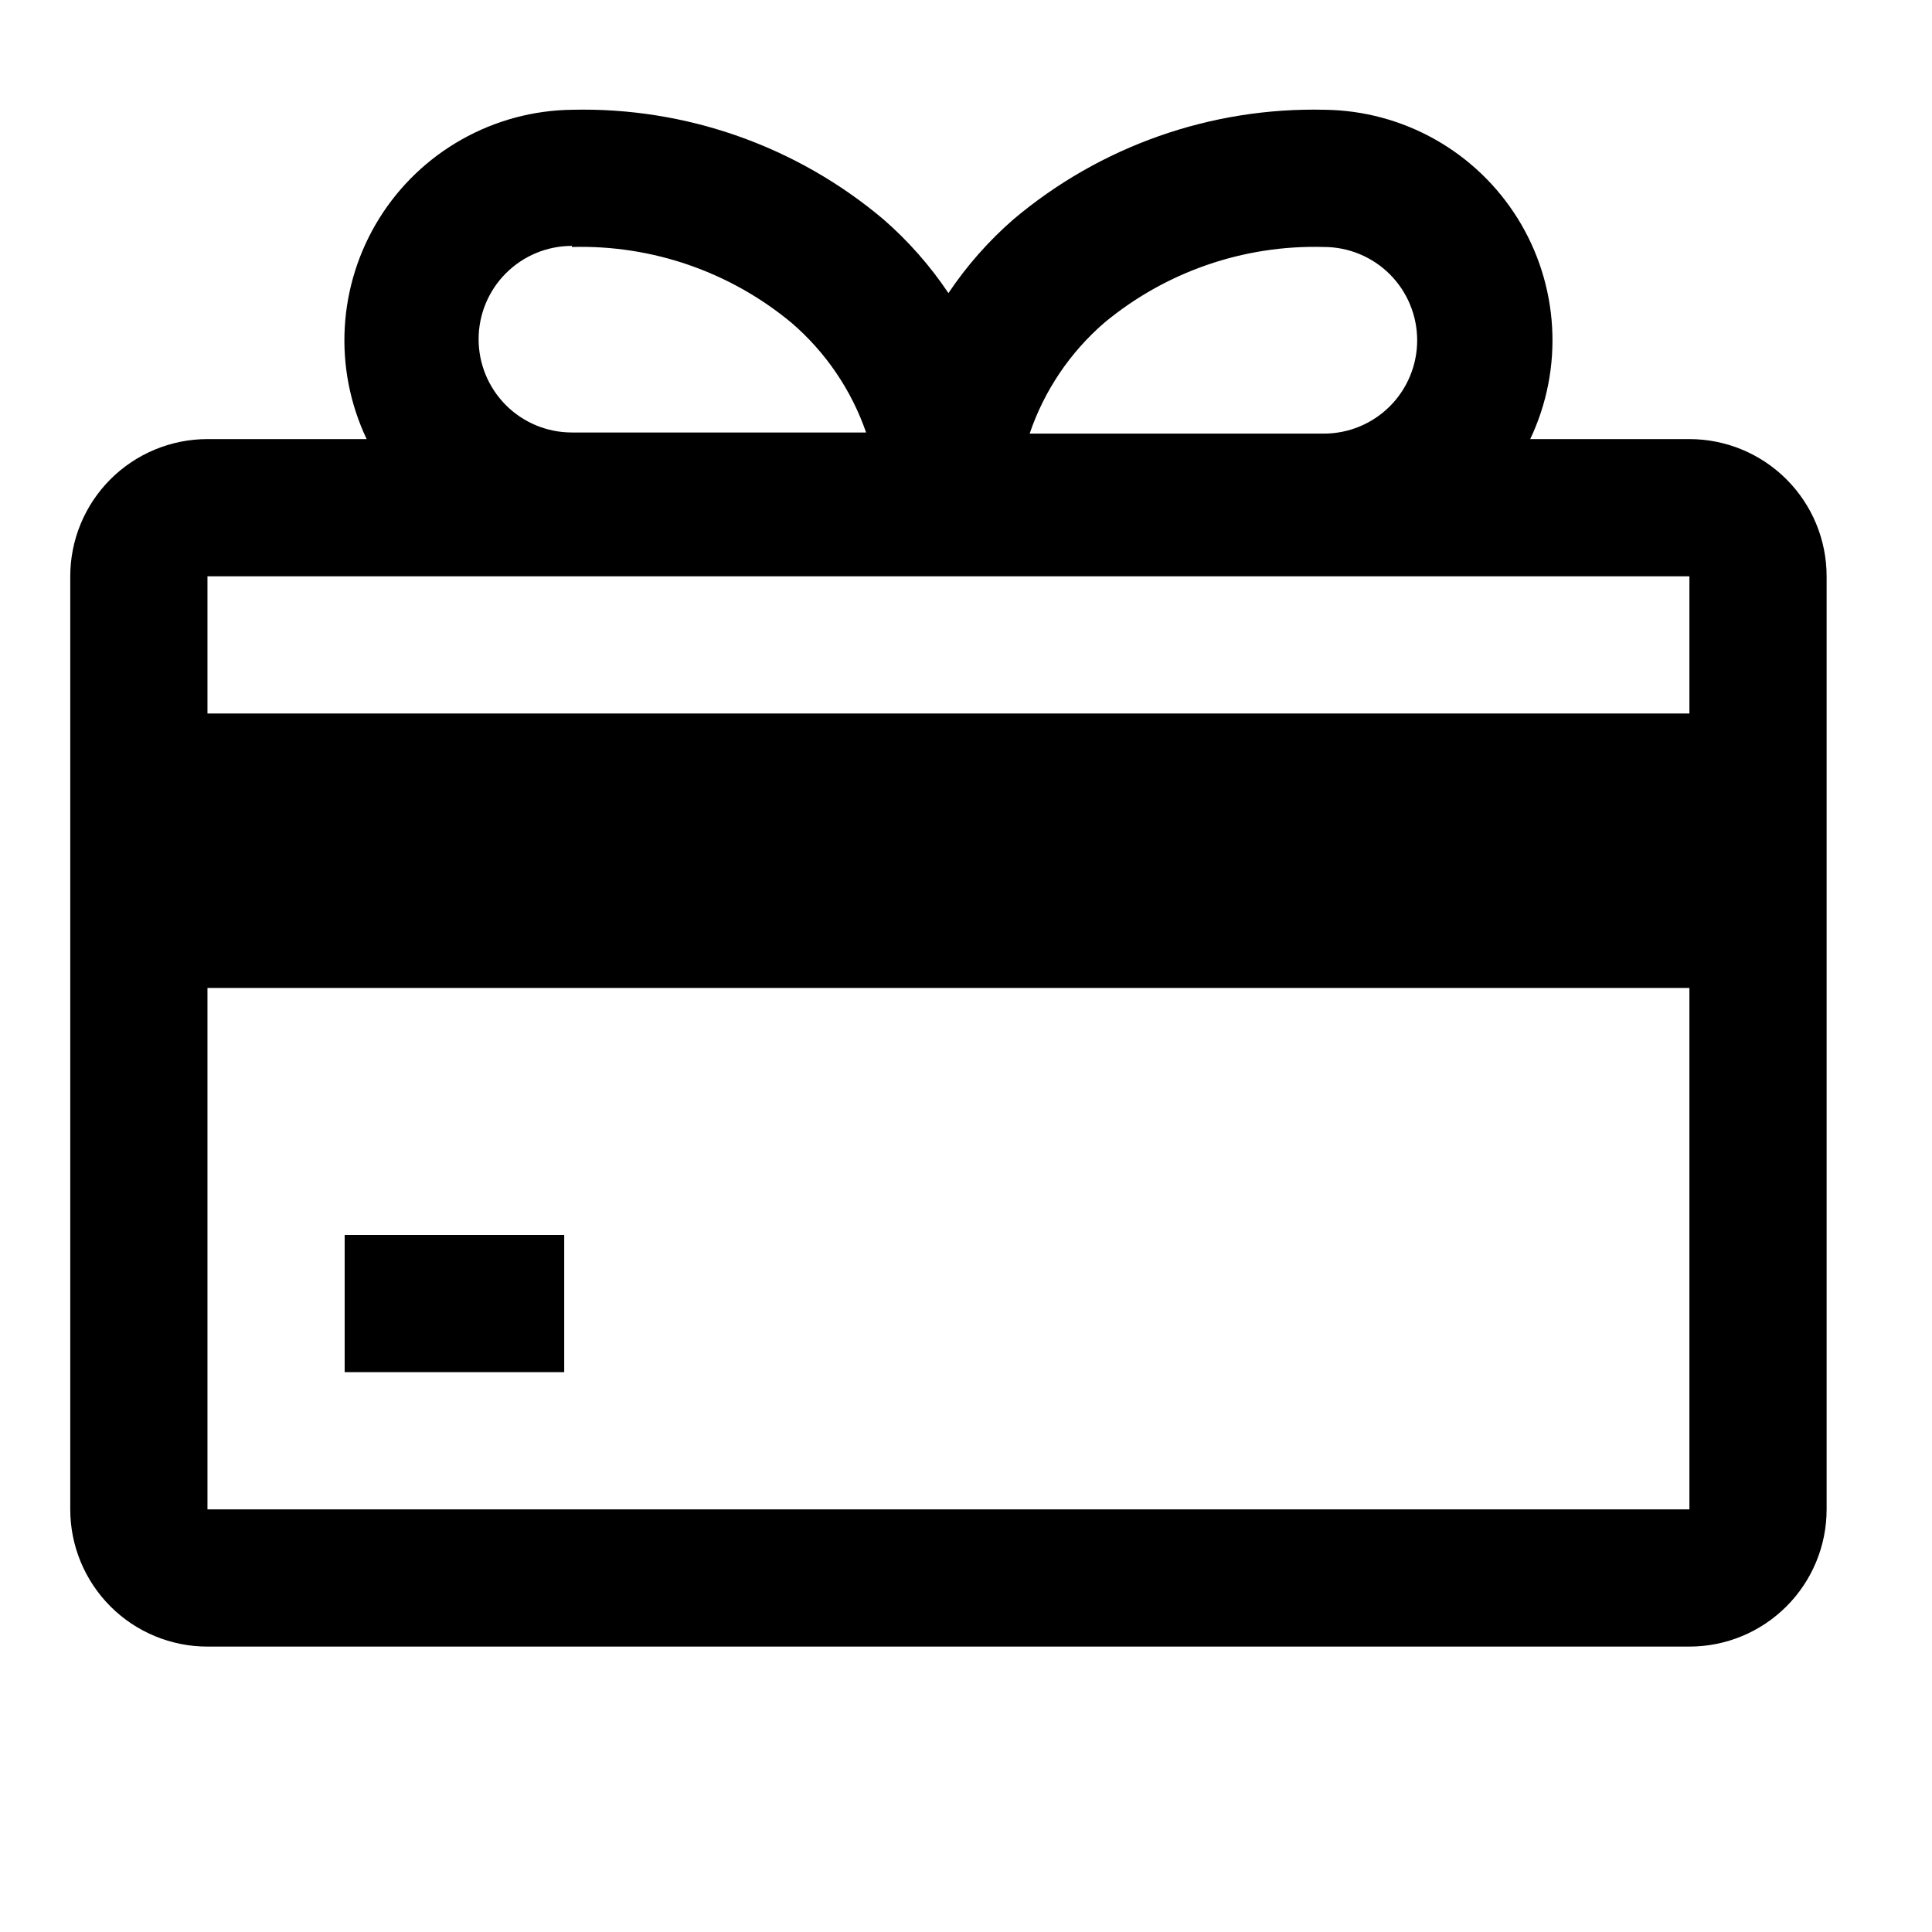<svg width="55" height="55" viewBox="0 0 55 55" fill="none" xmlns="http://www.w3.org/2000/svg">
<g clip-path="url(#clip0_2301_167)">
<path d="M9.812 35.156H16.062V39.062H9.812V35.156Z" fill="black"/>
<path d="M48.094 12.5H43.562C44.034 11.506 44.248 10.41 44.185 9.312C44.122 8.214 43.785 7.149 43.203 6.216C42.621 5.282 41.814 4.51 40.855 3.97C39.897 3.43 38.819 3.139 37.719 3.125C34.478 3.046 31.32 4.158 28.844 6.25C28.14 6.864 27.52 7.568 27 8.344C26.48 7.568 25.86 6.864 25.156 6.25C22.68 4.158 19.522 3.046 16.281 3.125C15.181 3.139 14.103 3.43 13.145 3.97C12.186 4.51 11.379 5.282 10.797 6.216C10.216 7.149 9.878 8.214 9.815 9.312C9.752 10.41 9.966 11.506 10.438 12.5H5.906C4.87 12.5 3.877 12.912 3.144 13.644C2.412 14.377 2 15.37 2 16.406L2 42.969C2 44.005 2.412 44.998 3.144 45.731C3.877 46.464 4.87 46.875 5.906 46.875H48.094C49.13 46.875 50.123 46.464 50.856 45.731C51.589 44.998 52 44.005 52 42.969V16.406C52 15.37 51.589 14.377 50.856 13.644C50.123 12.912 49.13 12.5 48.094 12.5ZM31.438 9.188C33.19 7.734 35.411 6.967 37.688 7.031C38.392 7.031 39.068 7.311 39.566 7.809C40.064 8.307 40.344 8.983 40.344 9.688C40.344 10.392 40.064 11.068 39.566 11.566C39.068 12.064 38.392 12.344 37.688 12.344H29.312C29.727 11.121 30.461 10.032 31.438 9.188ZM16.281 7.031C18.557 6.967 20.779 7.734 22.531 9.188C23.503 10.023 24.237 11.101 24.656 12.312H16.281C15.577 12.312 14.901 12.033 14.403 11.535C13.905 11.036 13.625 10.361 13.625 9.656C13.625 8.952 13.905 8.276 14.403 7.778C14.901 7.28 15.577 7 16.281 7V7.031ZM5.906 16.406H48.094V20.312H5.906V16.406ZM5.906 42.969V28.125H48.094V42.969H5.906Z" fill="black"/>
</g>
<defs>
<clipPath id="clip0_2301_167">
<rect width="50" height="50" fill="white" transform="translate(2)"/>
</clipPath>
</defs>
</svg>
